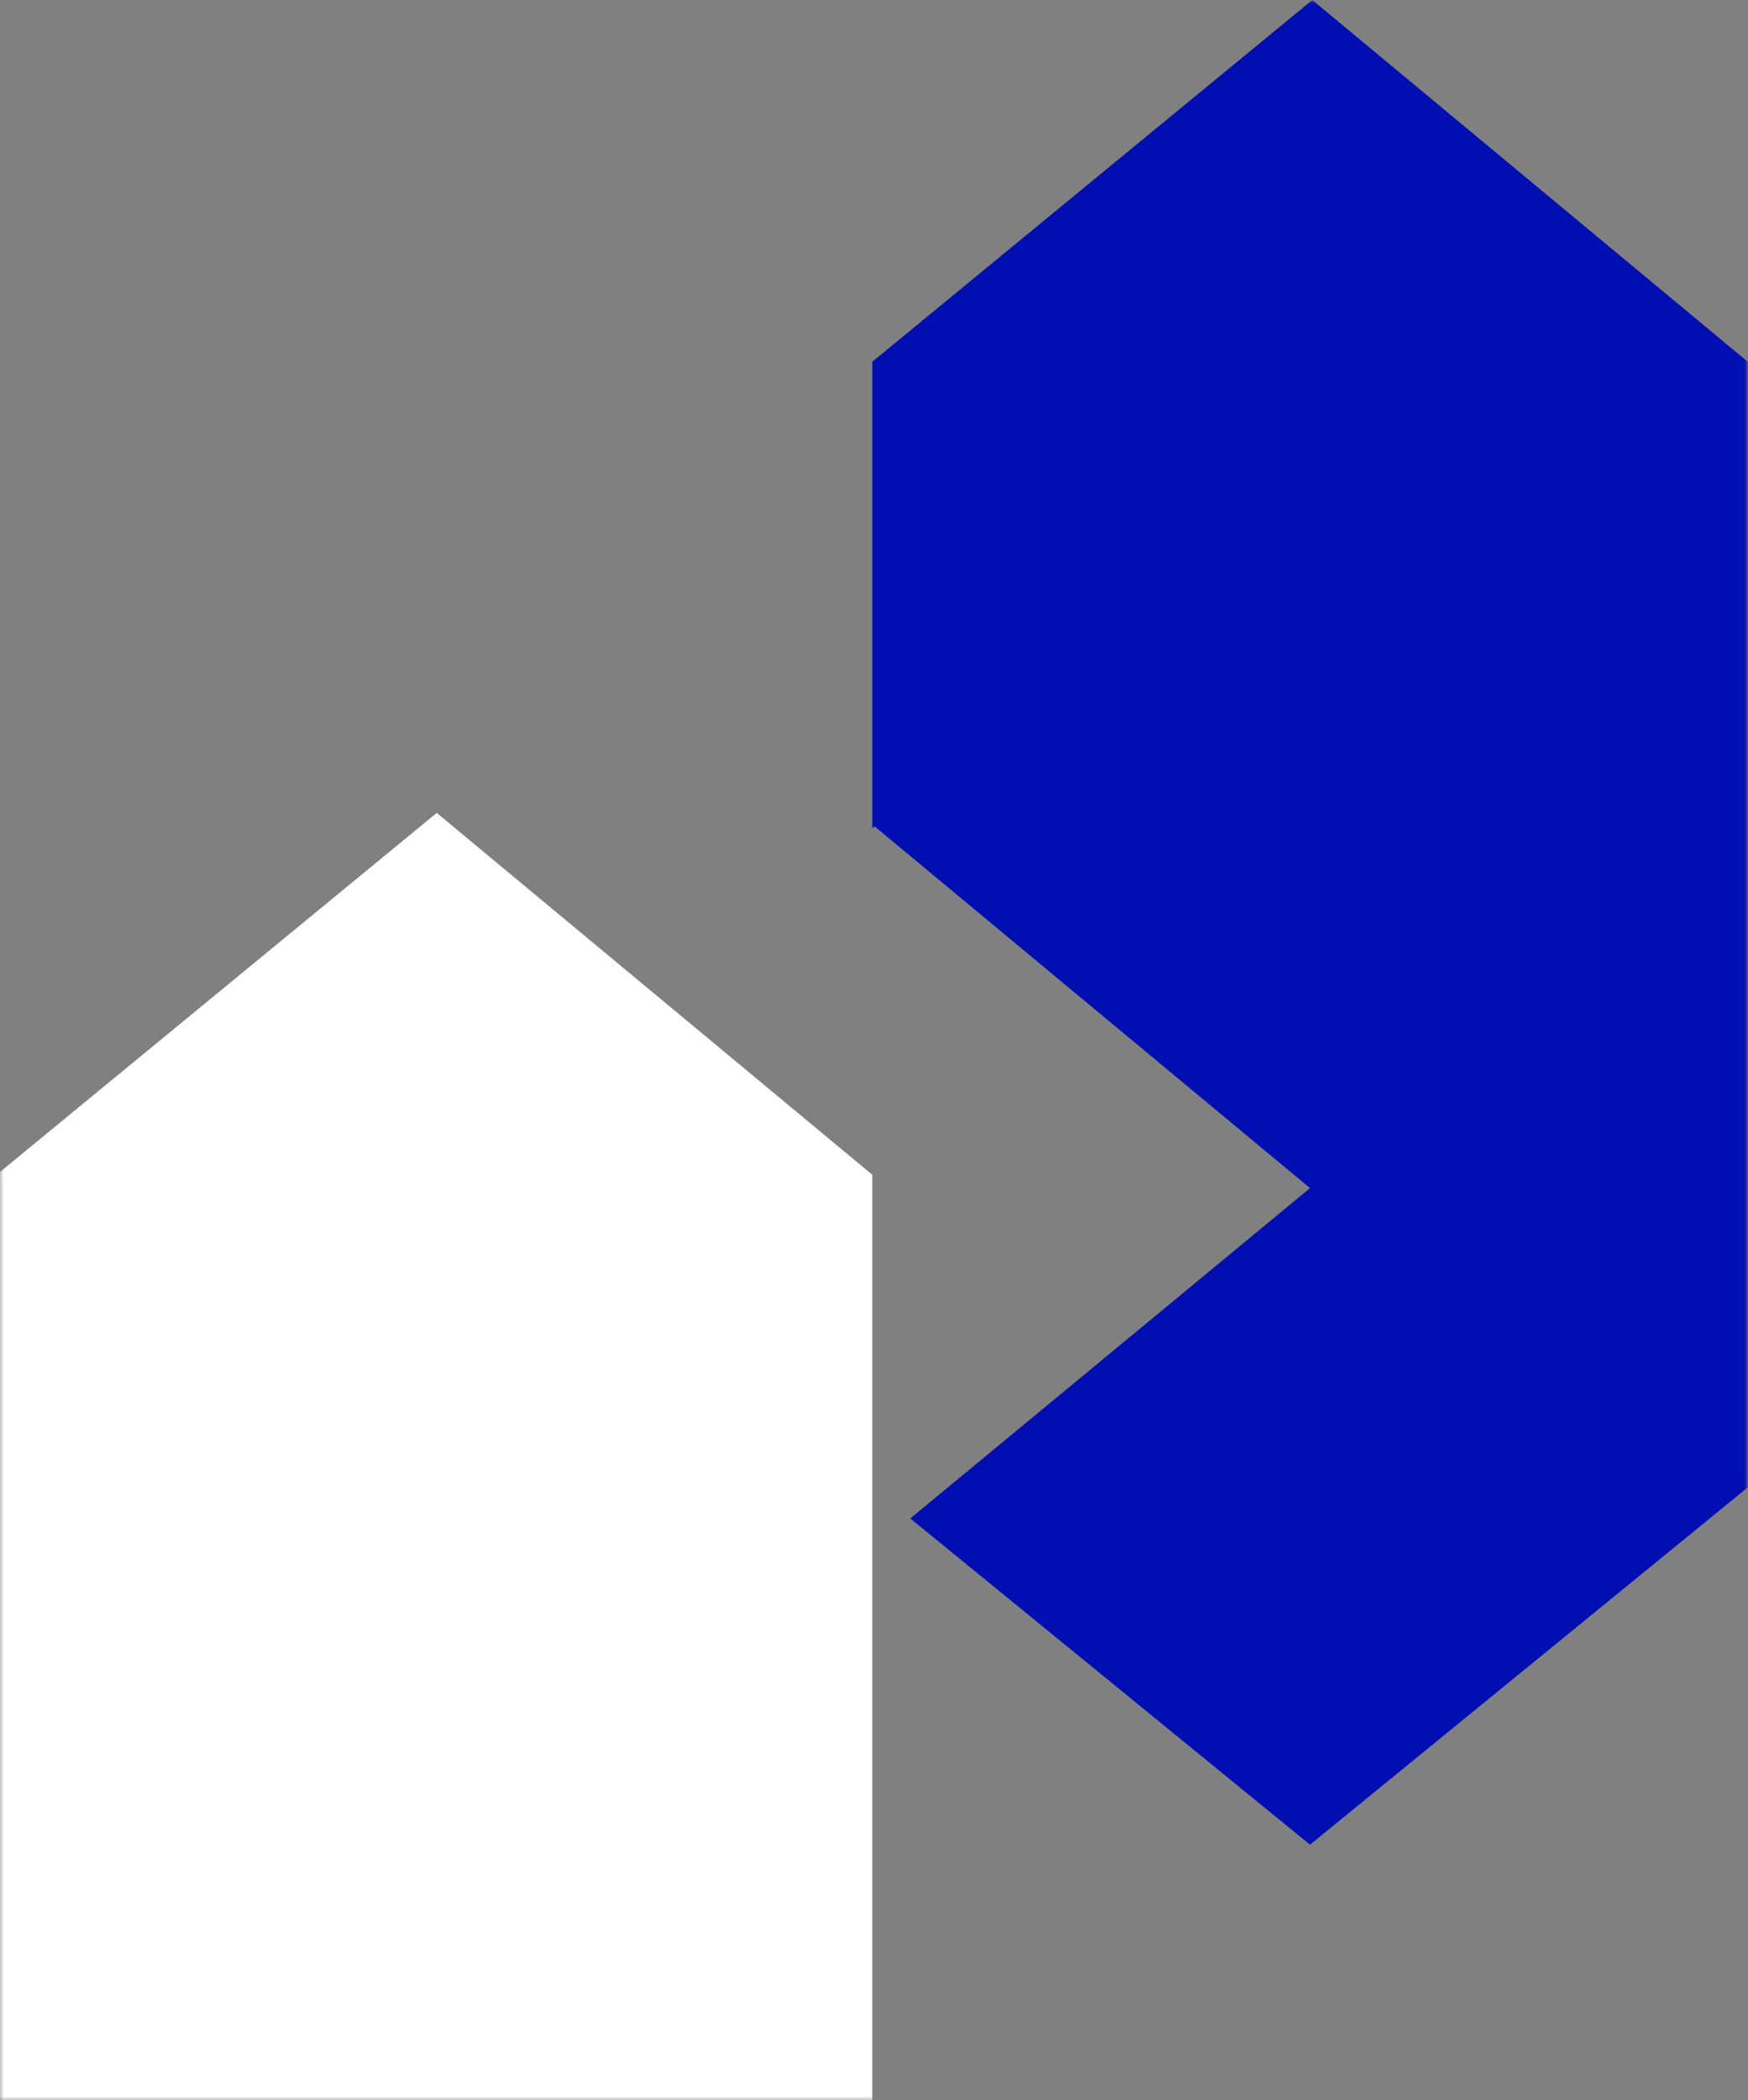 <svg xmlns="http://www.w3.org/2000/svg" width="229" height="275" viewBox="0 0 229 275" fill="none"><rect x="0" y="0" width="229" height="275" fill="#808080" stroke="none"/><mask id="mask0_1201_2658" style="mask-type:alpha" maskUnits="userSpaceOnUse" x="0" y="0" width="229" height="275"><rect width="229" height="275" fill="#D9D9D9"></rect></mask><g mask="url(#mask0_1201_2658)"><path fill-rule="evenodd" clip-rule="evenodd" d="M228.972 47.375L171.922 0L114.268 47.375L171.62 94.749L228.972 47.375ZM171.62 94.75L114.268 47.375V108.449L114.569 108.201L171.619 155.576L119.254 198.832L171.62 241.554V94.75ZM228.973 47.376L171.62 94.75V241.554L228.973 194.764V47.376Z" fill="#010FB2"></path><path fill-rule="evenodd" clip-rule="evenodd" d="M57.217 106.446L114.267 153.821L56.915 201.195L-0.437 153.82L57.217 106.446ZM-0.438 153.822L56.915 201.196V348L-0.438 301.21V153.822ZM56.915 201.196L114.267 153.822V301.21L56.915 348V201.196Z" fill="white"></path></g></svg>